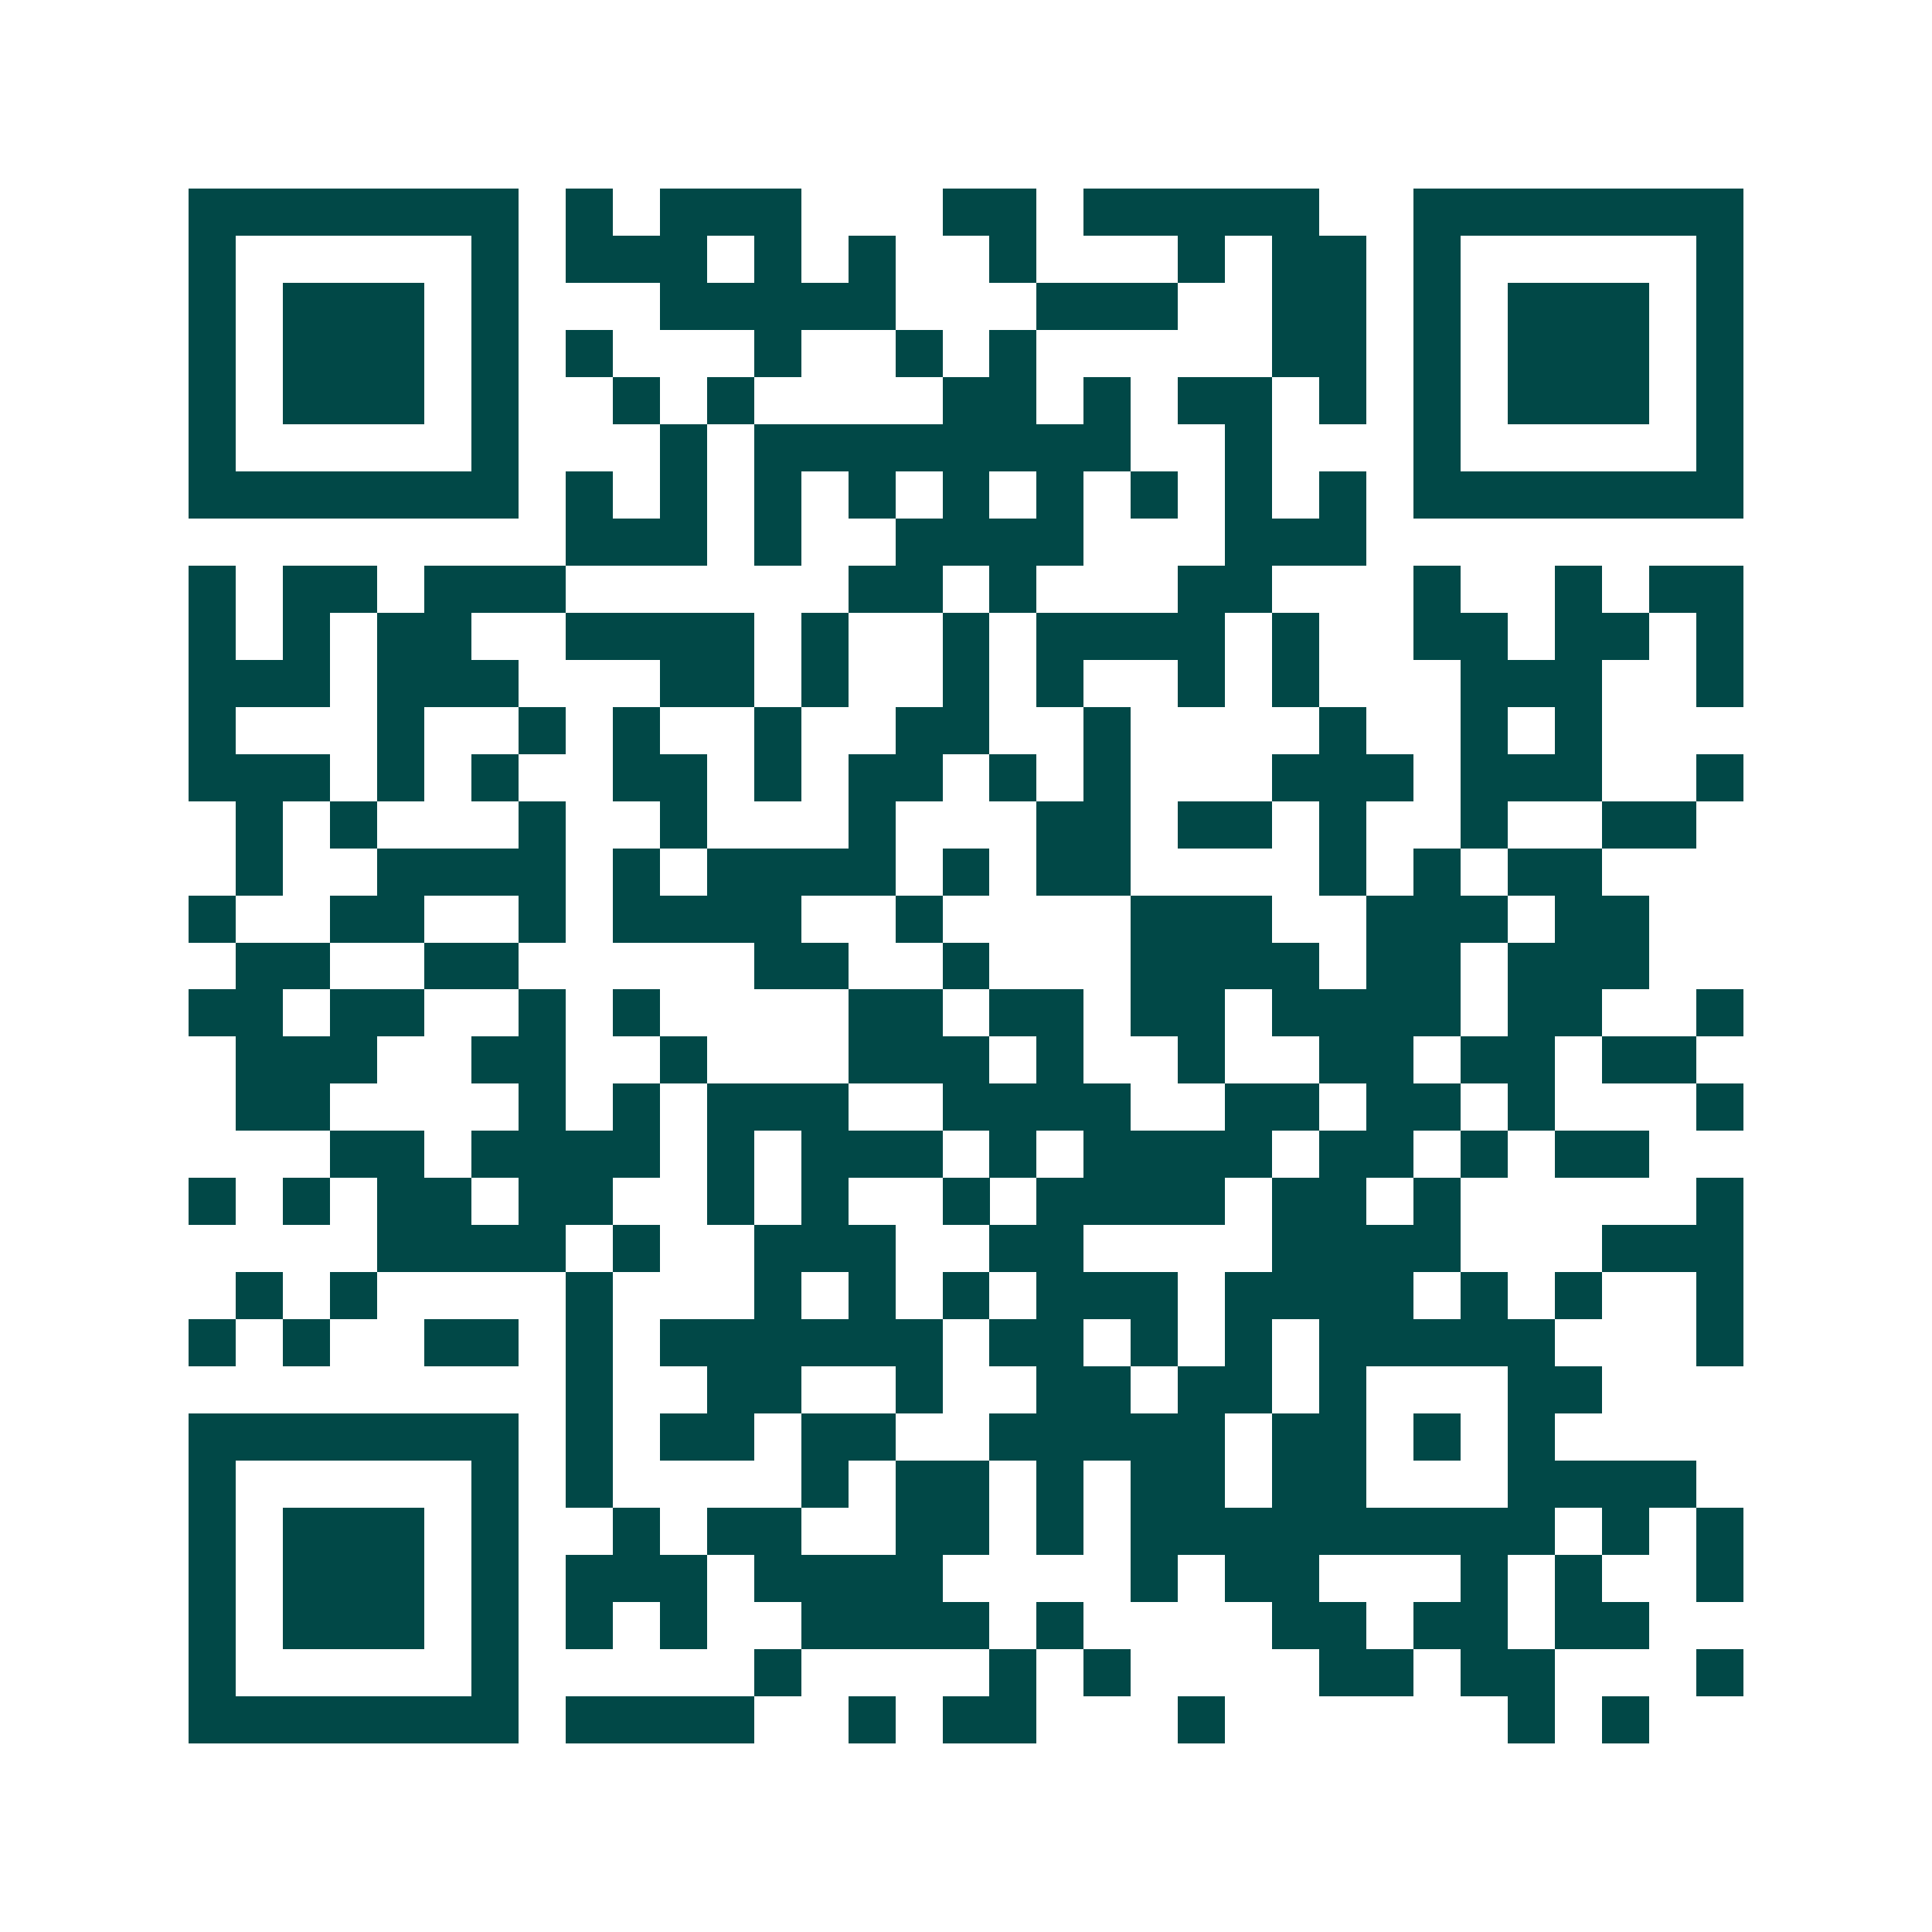 <svg xmlns="http://www.w3.org/2000/svg" width="200" height="200" viewBox="0 0 41 41" shape-rendering="crispEdges"><path fill="#ffffff" d="M0 0h41v41H0z"/><path stroke="#014847" d="M4 4.5h7m1 0h1m1 0h3m3 0h2m1 0h5m2 0h7M4 5.5h1m5 0h1m1 0h3m1 0h1m1 0h1m2 0h1m3 0h1m1 0h2m1 0h1m5 0h1M4 6.5h1m1 0h3m1 0h1m3 0h5m3 0h3m2 0h2m1 0h1m1 0h3m1 0h1M4 7.5h1m1 0h3m1 0h1m1 0h1m3 0h1m2 0h1m1 0h1m5 0h2m1 0h1m1 0h3m1 0h1M4 8.5h1m1 0h3m1 0h1m2 0h1m1 0h1m4 0h2m1 0h1m1 0h2m1 0h1m1 0h1m1 0h3m1 0h1M4 9.5h1m5 0h1m3 0h1m1 0h8m2 0h1m3 0h1m5 0h1M4 10.5h7m1 0h1m1 0h1m1 0h1m1 0h1m1 0h1m1 0h1m1 0h1m1 0h1m1 0h1m1 0h7M12 11.5h3m1 0h1m2 0h4m3 0h3M4 12.5h1m1 0h2m1 0h3m6 0h2m1 0h1m3 0h2m3 0h1m2 0h1m1 0h2M4 13.5h1m1 0h1m1 0h2m2 0h4m1 0h1m2 0h1m1 0h4m1 0h1m2 0h2m1 0h2m1 0h1M4 14.5h3m1 0h3m3 0h2m1 0h1m2 0h1m1 0h1m2 0h1m1 0h1m3 0h3m2 0h1M4 15.5h1m3 0h1m2 0h1m1 0h1m2 0h1m2 0h2m2 0h1m4 0h1m2 0h1m1 0h1M4 16.5h3m1 0h1m1 0h1m2 0h2m1 0h1m1 0h2m1 0h1m1 0h1m3 0h3m1 0h3m2 0h1M5 17.5h1m1 0h1m3 0h1m2 0h1m3 0h1m3 0h2m1 0h2m1 0h1m2 0h1m2 0h2M5 18.5h1m2 0h4m1 0h1m1 0h4m1 0h1m1 0h2m4 0h1m1 0h1m1 0h2M4 19.5h1m2 0h2m2 0h1m1 0h4m2 0h1m4 0h3m2 0h3m1 0h2M5 20.5h2m2 0h2m5 0h2m2 0h1m3 0h4m1 0h2m1 0h3M4 21.5h2m1 0h2m2 0h1m1 0h1m4 0h2m1 0h2m1 0h2m1 0h4m1 0h2m2 0h1M5 22.5h3m2 0h2m2 0h1m3 0h3m1 0h1m2 0h1m2 0h2m1 0h2m1 0h2M5 23.5h2m4 0h1m1 0h1m1 0h3m2 0h4m2 0h2m1 0h2m1 0h1m3 0h1M7 24.5h2m1 0h4m1 0h1m1 0h3m1 0h1m1 0h4m1 0h2m1 0h1m1 0h2M4 25.5h1m1 0h1m1 0h2m1 0h2m2 0h1m1 0h1m2 0h1m1 0h4m1 0h2m1 0h1m5 0h1M8 26.5h4m1 0h1m2 0h3m2 0h2m4 0h4m3 0h3M5 27.5h1m1 0h1m4 0h1m3 0h1m1 0h1m1 0h1m1 0h3m1 0h4m1 0h1m1 0h1m2 0h1M4 28.5h1m1 0h1m2 0h2m1 0h1m1 0h6m1 0h2m1 0h1m1 0h1m1 0h5m3 0h1M12 29.5h1m2 0h2m2 0h1m2 0h2m1 0h2m1 0h1m3 0h2M4 30.5h7m1 0h1m1 0h2m1 0h2m2 0h5m1 0h2m1 0h1m1 0h1M4 31.5h1m5 0h1m1 0h1m4 0h1m1 0h2m1 0h1m1 0h2m1 0h2m3 0h4M4 32.5h1m1 0h3m1 0h1m2 0h1m1 0h2m2 0h2m1 0h1m1 0h9m1 0h1m1 0h1M4 33.5h1m1 0h3m1 0h1m1 0h3m1 0h4m4 0h1m1 0h2m3 0h1m1 0h1m2 0h1M4 34.5h1m1 0h3m1 0h1m1 0h1m1 0h1m2 0h4m1 0h1m4 0h2m1 0h2m1 0h2M4 35.5h1m5 0h1m5 0h1m4 0h1m1 0h1m4 0h2m1 0h2m3 0h1M4 36.5h7m1 0h4m2 0h1m1 0h2m3 0h1m6 0h1m1 0h1"/></svg>

